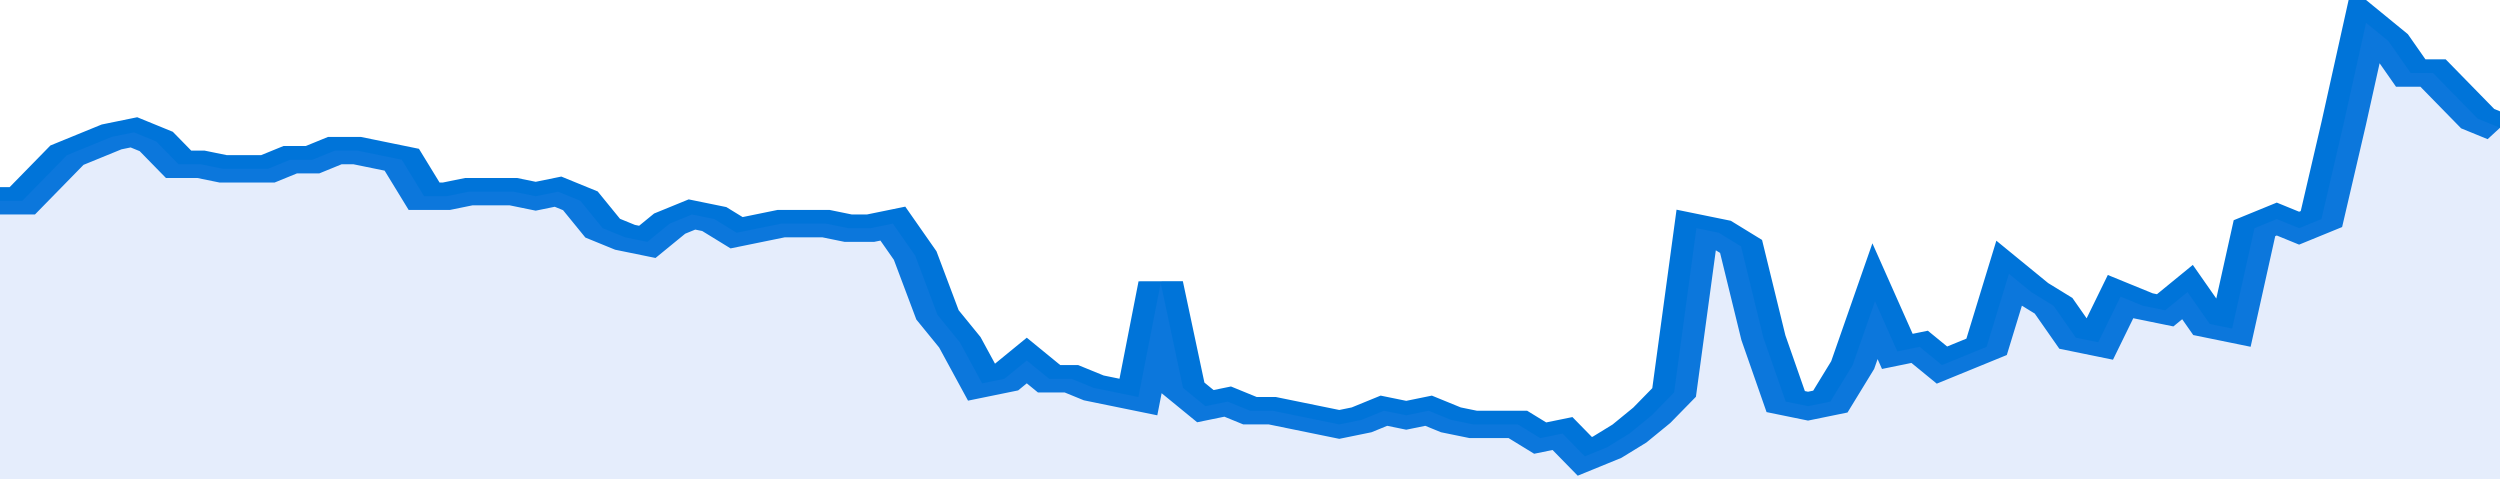 <svg xmlns="http://www.w3.org/2000/svg" viewBox="0 0 336 105" width="120" height="23" preserveAspectRatio="none">
				 <polyline fill="none" stroke="#0074d9" stroke-width="6" points="0, 44 3, 44 6, 39 9, 34 12, 32 15, 30 18, 29 21, 31 24, 36 27, 36 30, 37 33, 37 36, 37 39, 35 42, 35 45, 33 48, 33 51, 34 54, 35 57, 43 60, 43 63, 42 66, 42 69, 42 72, 43 75, 42 78, 44 81, 50 84, 52 87, 53 90, 49 93, 47 96, 48 99, 51 102, 50 105, 49 108, 49 111, 49 114, 50 117, 50 120, 49 123, 56 126, 69 129, 75 132, 84 135, 83 138, 79 141, 83 144, 83 147, 85 150, 86 153, 87 156, 62 159, 85 162, 89 165, 88 168, 90 171, 90 174, 91 177, 92 180, 93 183, 92 186, 90 189, 91 192, 90 195, 92 198, 93 201, 93 204, 93 207, 96 210, 95 213, 100 216, 98 219, 95 222, 91 225, 86 228, 50 231, 51 234, 54 237, 74 240, 88 243, 89 246, 88 249, 80 252, 66 255, 77 258, 76 261, 80 264, 78 267, 76 270, 60 273, 64 276, 67 279, 74 282, 75 285, 65 288, 67 291, 68 294, 64 297, 71 300, 72 303, 50 306, 48 309, 50 312, 48 315, 27 318, 5 321, 9 324, 16 327, 16 330, 21 333, 26 336, 28 336, 28 "> </polyline>
				 <polygon fill="#5085ec" opacity="0.15" points="0, 105 0, 44 3, 44 6, 39 9, 34 12, 32 15, 30 18, 29 21, 31 24, 36 27, 36 30, 37 33, 37 36, 37 39, 35 42, 35 45, 33 48, 33 51, 34 54, 35 57, 43 60, 43 63, 42 66, 42 69, 42 72, 43 75, 42 78, 44 81, 50 84, 52 87, 53 90, 49 93, 47 96, 48 99, 51 102, 50 105, 49 108, 49 111, 49 114, 50 117, 50 120, 49 123, 56 126, 69 129, 75 132, 84 135, 83 138, 79 141, 83 144, 83 147, 85 150, 86 153, 87 156, 62 159, 85 162, 89 165, 88 168, 90 171, 90 174, 91 177, 92 180, 93 183, 92 186, 90 189, 91 192, 90 195, 92 198, 93 201, 93 204, 93 207, 96 210, 95 213, 100 216, 98 219, 95 222, 91 225, 86 228, 50 231, 51 234, 54 237, 74 240, 88 243, 89 246, 88 249, 80 252, 66 255, 77 258, 76 261, 80 264, 78 267, 76 270, 60 273, 64 276, 67 279, 74 282, 75 285, 65 288, 67 291, 68 294, 64 297, 71 300, 72 303, 50 306, 48 309, 50 312, 48 315, 27 318, 5 321, 9 324, 16 327, 16 330, 21 333, 26 336, 28 336, 105 "></polygon>
			</svg>